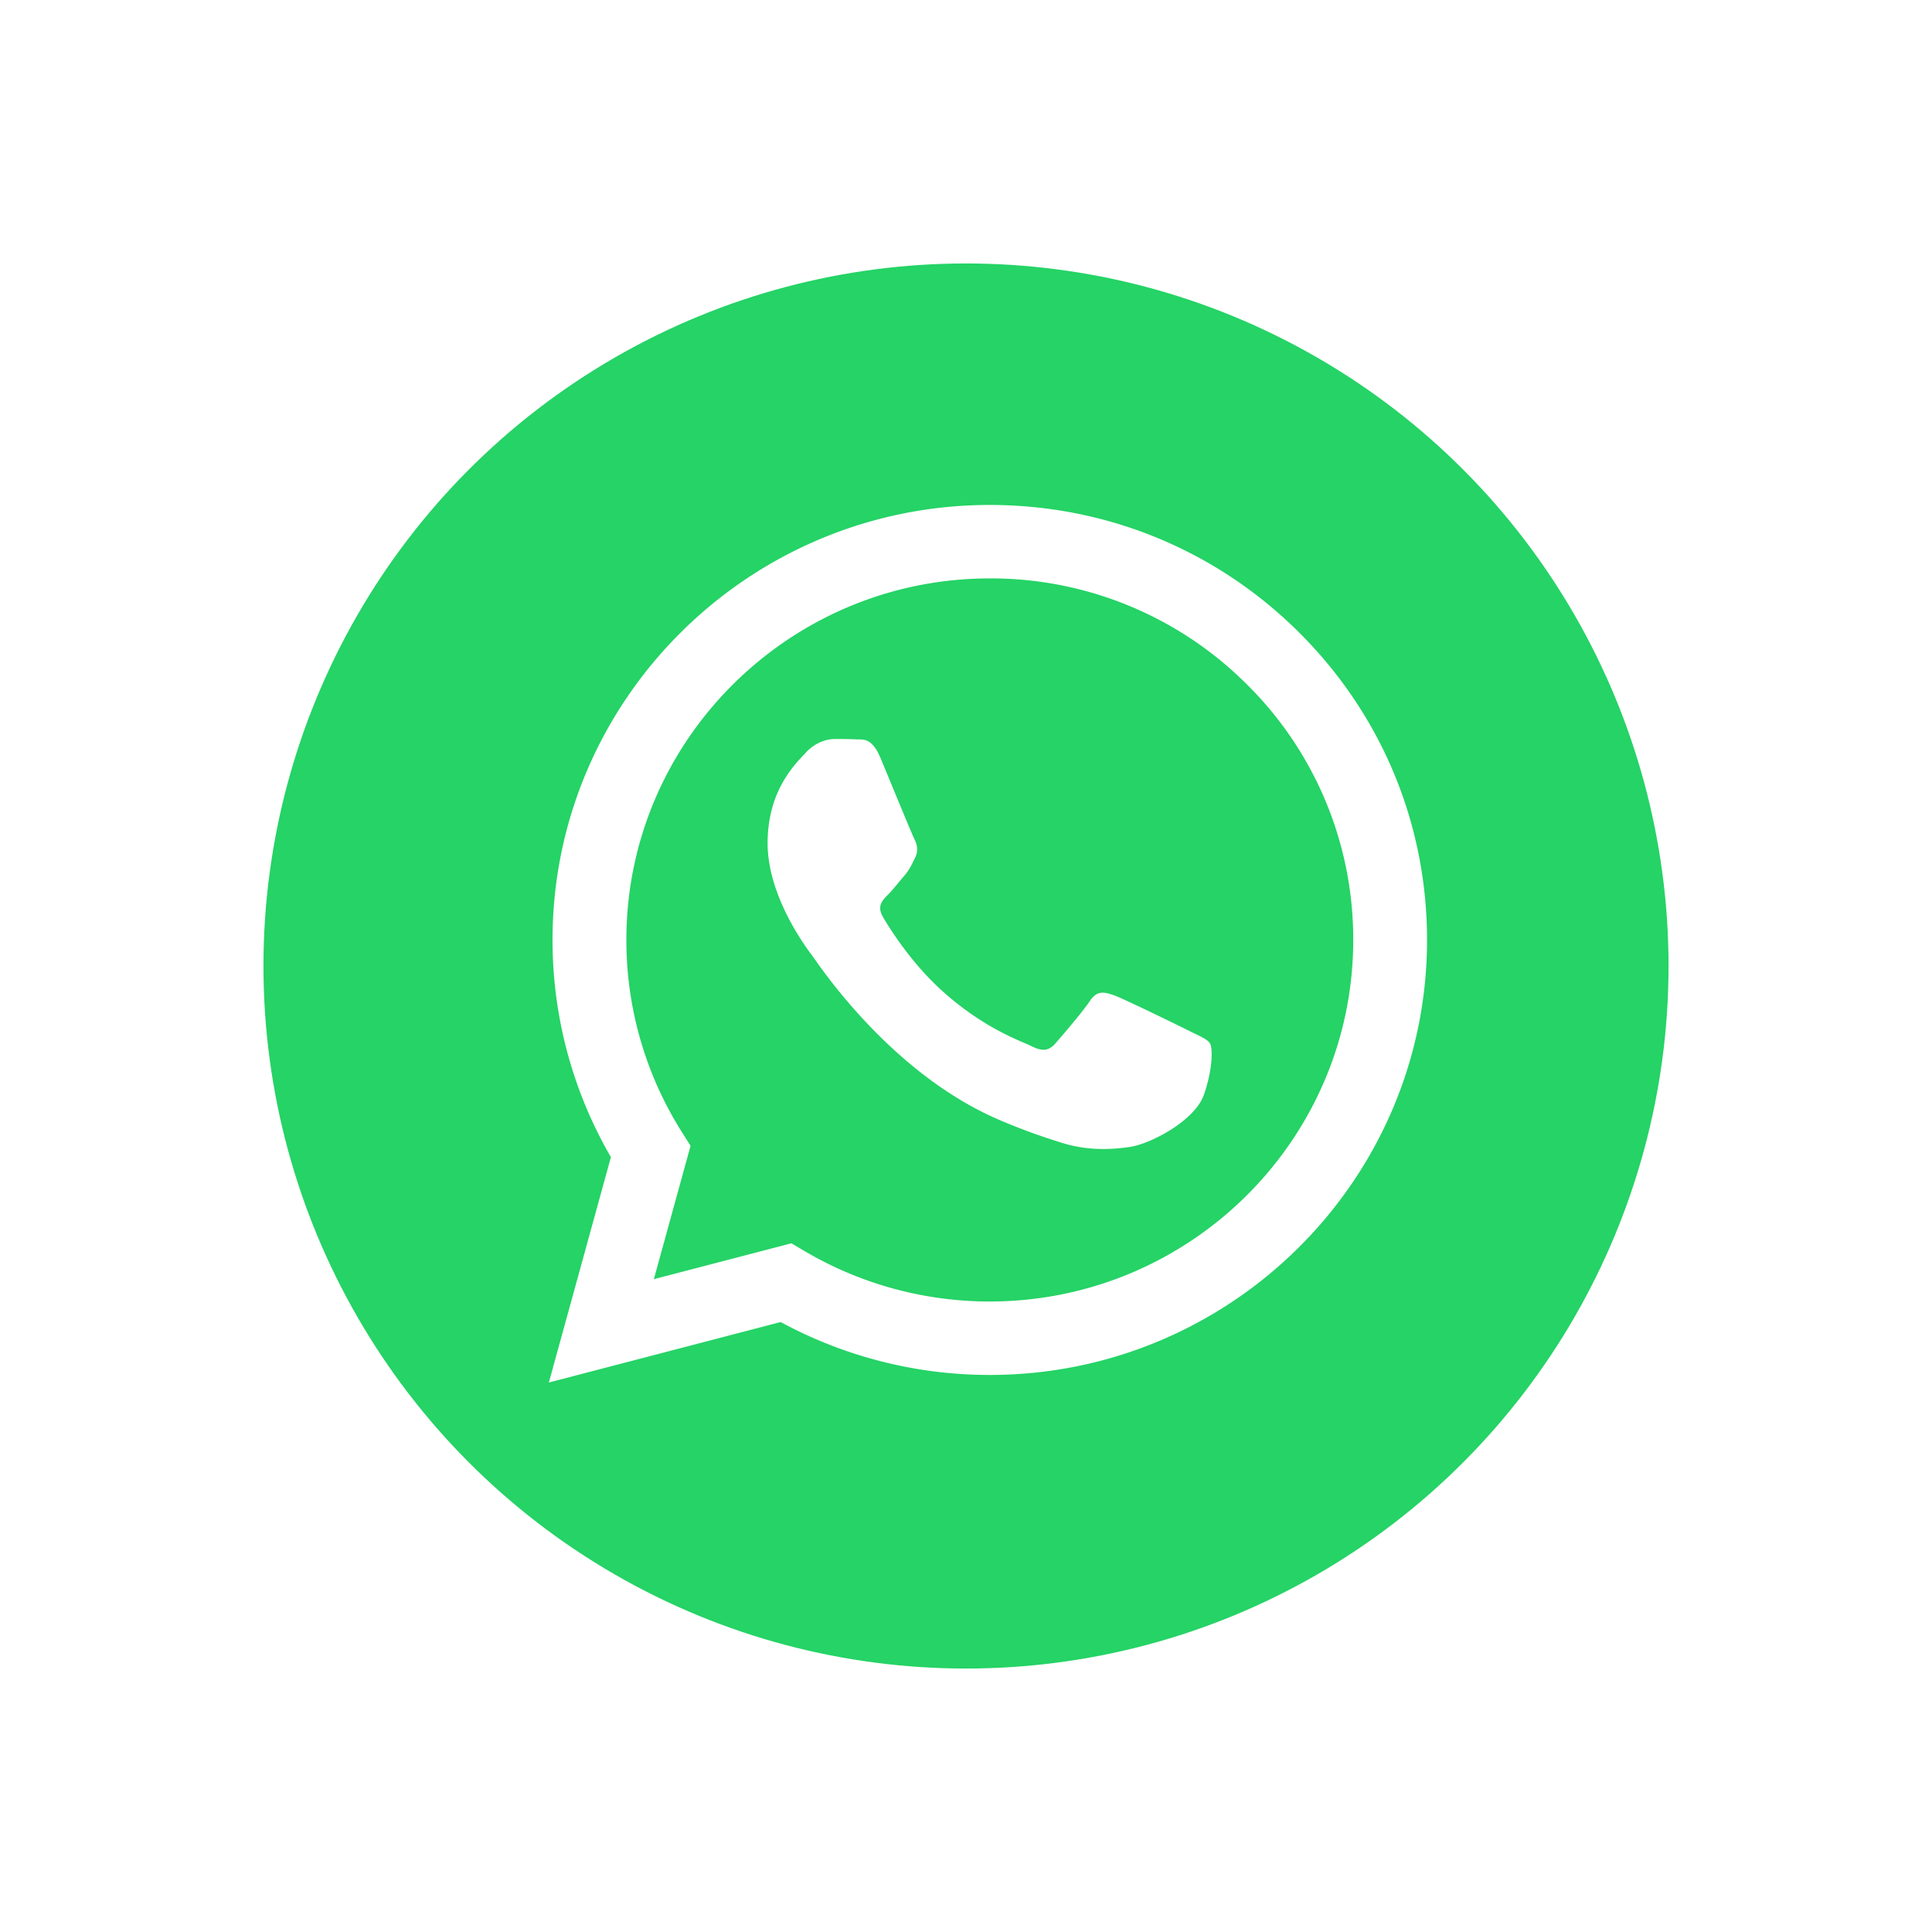 <svg width="88" height="88" fill="none" xmlns="http://www.w3.org/2000/svg"><g filter="url(#filter0_d_315_3840)"><circle cx="44" cy="44" r="32" fill="#25D366"/></g><g clip-path="url(#clip0_315_3840)"><path fill-rule="evenodd" clip-rule="evenodd" d="M59.172 28.808c-3.76-3.743-8.76-5.806-14.088-5.808-10.978 0-19.913 8.884-19.917 19.805a19.679 19.679 0 002.659 9.901L25 62.971l10.558-2.754a19.978 19.978 0 009.517 2.41h.009c10.976 0 19.912-8.885 19.916-19.806.002-5.292-2.068-10.268-5.828-14.012zM45.084 59.282h-.007c-2.97 0-5.883-.795-8.425-2.294l-.605-.357-6.265 1.634 1.672-6.075-.394-.623a16.353 16.353 0 01-2.53-8.761c.003-9.076 7.43-16.461 16.56-16.461a16.488 16.488 0 0111.704 4.828 16.315 16.315 0 014.844 11.646c-.004 9.078-7.43 16.462-16.554 16.462v.001zm9.08-12.329c-.498-.248-2.944-1.444-3.4-1.61-.457-.165-.789-.247-1.12.248-.331.496-1.285 1.611-1.576 1.94-.29.331-.58.372-1.078.124-.497-.248-2.1-.77-4.002-2.456-1.48-1.312-2.478-2.932-2.769-3.428-.29-.496-.03-.764.218-1.01.224-.222.498-.578.747-.867.25-.289.331-.495.497-.825.167-.33.084-.62-.04-.867-.125-.248-1.12-2.684-1.535-3.675-.404-.965-.815-.833-1.12-.85-.29-.014-.621-.017-.953-.017-.333 0-.871.124-1.328.62-.456.495-1.742 1.693-1.742 4.128s1.783 4.79 2.032 5.12c.25.33 3.51 5.328 8.502 7.473 1.187.51 2.114.815 2.837 1.043 1.192.377 2.276.324 3.134.196.956-.142 2.944-1.197 3.359-2.353.414-1.156.414-2.147.29-2.354-.124-.206-.456-.33-.954-.578v-.002z" fill="#fff"/></g><defs><clipPath id="clip0_315_3840"><path fill="#fff" transform="translate(25 23)" d="M0 0h40v40H0z"/></clipPath><filter id="filter0_d_315_3840" x="0" y="0" width="88" height="88" filterUnits="userSpaceOnUse" color-interpolation-filters="sRGB"><feFlood flood-opacity="0" result="BackgroundImageFix"/><feColorMatrix in="SourceAlpha" values="0 0 0 0 0 0 0 0 0 0 0 0 0 0 0 0 0 0 127 0" result="hardAlpha"/><feOffset/><feGaussianBlur stdDeviation="6"/><feColorMatrix values="0 0 0 0 0 0 0 0 0 0 0 0 0 0 0 0 0 0 0.4 0"/><feBlend in2="BackgroundImageFix" result="effect1_dropShadow_315_3840"/><feBlend in="SourceGraphic" in2="effect1_dropShadow_315_3840" result="shape"/></filter></defs></svg>